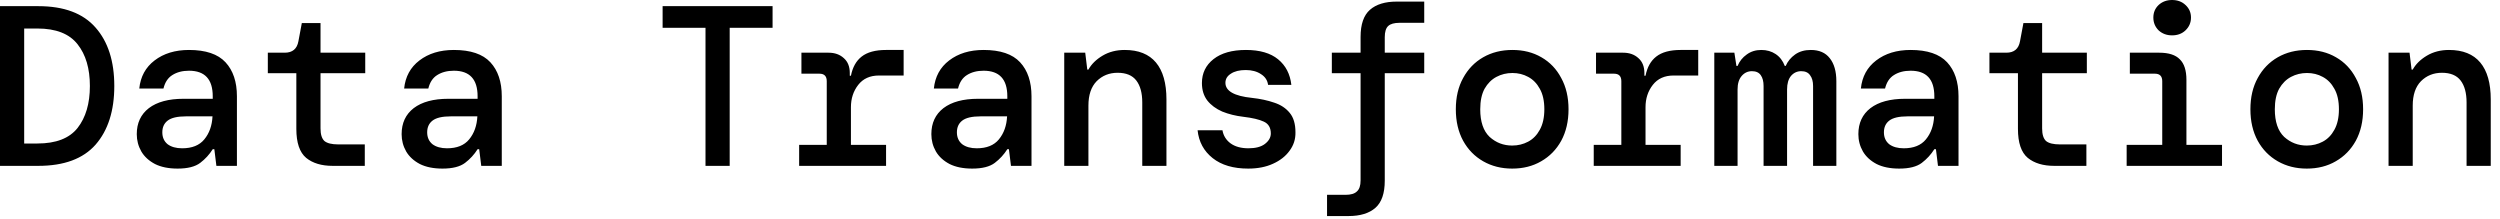 <svg width="263" height="23" viewBox="0 0 263 23" fill="none" xmlns="http://www.w3.org/2000/svg">
<path d="M9.5427e-05 17.448V0.648H4.032C6.736 0.648 8.744 1.4 10.056 2.904C11.368 4.392 12.024 6.44 12.024 9.048C12.024 11.656 11.368 13.712 10.056 15.216C8.744 16.704 6.736 17.448 4.032 17.448H9.5427e-05ZM2.544 15.096H3.936C5.888 15.096 7.296 14.552 8.16 13.464C9.024 12.36 9.456 10.888 9.456 9.048C9.456 7.208 9.024 5.744 8.16 4.656C7.296 3.552 5.888 3 3.936 3H2.544V15.096ZM18.684 17.736C17.74 17.736 16.948 17.576 16.308 17.256C15.668 16.92 15.188 16.48 14.868 15.936C14.548 15.376 14.388 14.768 14.388 14.112C14.388 12.944 14.812 12.032 15.66 11.376C16.524 10.72 17.74 10.392 19.308 10.392H22.38V10.128C22.38 8.336 21.548 7.44 19.884 7.44C19.196 7.44 18.612 7.592 18.132 7.896C17.668 8.184 17.356 8.656 17.196 9.312H14.652C14.78 8.064 15.316 7.08 16.26 6.36C17.22 5.624 18.428 5.256 19.884 5.256C21.644 5.256 22.924 5.688 23.724 6.552C24.524 7.416 24.924 8.608 24.924 10.128V17.448H22.764L22.548 15.696H22.38C22.028 16.256 21.588 16.736 21.06 17.136C20.532 17.536 19.74 17.736 18.684 17.736ZM19.164 15.6C20.204 15.6 20.98 15.288 21.492 14.664C22.02 14.024 22.308 13.216 22.356 12.24H19.572C18.66 12.24 18.012 12.392 17.628 12.696C17.26 12.984 17.076 13.392 17.076 13.92C17.076 14.448 17.26 14.864 17.628 15.168C18.012 15.456 18.524 15.6 19.164 15.6ZM34.992 17.448C33.824 17.448 32.895 17.168 32.208 16.608C31.52 16.032 31.175 15.016 31.175 13.56V7.704H28.175V5.544H29.951C30.767 5.544 31.247 5.144 31.392 4.344L31.752 2.424H33.719V5.544H38.423V7.704H33.719V13.512C33.719 14.136 33.855 14.576 34.127 14.832C34.416 15.072 34.904 15.192 35.592 15.192H38.376V17.448H34.992ZM46.547 17.736C45.603 17.736 44.811 17.576 44.171 17.256C43.531 16.92 43.051 16.48 42.731 15.936C42.411 15.376 42.251 14.768 42.251 14.112C42.251 12.944 42.675 12.032 43.523 11.376C44.387 10.72 45.603 10.392 47.171 10.392H50.243V10.128C50.243 8.336 49.411 7.44 47.747 7.44C47.059 7.44 46.475 7.592 45.995 7.896C45.531 8.184 45.219 8.656 45.059 9.312H42.515C42.643 8.064 43.179 7.08 44.123 6.36C45.083 5.624 46.291 5.256 47.747 5.256C49.507 5.256 50.787 5.688 51.587 6.552C52.387 7.416 52.787 8.608 52.787 10.128V17.448H50.627L50.411 15.696H50.243C49.891 16.256 49.451 16.736 48.923 17.136C48.395 17.536 47.603 17.736 46.547 17.736ZM47.027 15.6C48.067 15.6 48.843 15.288 49.355 14.664C49.883 14.024 50.171 13.216 50.219 12.24H47.435C46.523 12.24 45.875 12.392 45.491 12.696C45.123 12.984 44.939 13.392 44.939 13.92C44.939 14.448 45.123 14.864 45.491 15.168C45.875 15.456 46.387 15.6 47.027 15.6ZM74.219 17.448V2.928H69.707V0.648H81.275V2.928H76.763V17.448H74.219ZM84.07 17.448V15.24H86.974V8.544C86.974 8.016 86.718 7.752 86.206 7.752H84.31V5.544H87.166C87.822 5.544 88.358 5.736 88.774 6.12C89.19 6.488 89.398 7.008 89.398 7.68V7.968H89.518C89.694 7.072 90.07 6.4 90.646 5.952C91.238 5.488 92.094 5.256 93.214 5.256H95.062V7.944H92.47C91.526 7.944 90.798 8.272 90.286 8.928C89.774 9.584 89.518 10.368 89.518 11.28V15.24H93.214V17.448H84.07ZM102.274 17.736C101.33 17.736 100.538 17.576 99.898 17.256C99.258 16.92 98.778 16.48 98.458 15.936C98.138 15.376 97.978 14.768 97.978 14.112C97.978 12.944 98.402 12.032 99.25 11.376C100.114 10.72 101.33 10.392 102.898 10.392H105.97V10.128C105.97 8.336 105.138 7.44 103.474 7.44C102.786 7.44 102.202 7.592 101.722 7.896C101.258 8.184 100.946 8.656 100.786 9.312H98.242C98.37 8.064 98.906 7.08 99.85 6.36C100.81 5.624 102.018 5.256 103.474 5.256C105.234 5.256 106.514 5.688 107.314 6.552C108.114 7.416 108.514 8.608 108.514 10.128V17.448H106.354L106.138 15.696H105.97C105.618 16.256 105.178 16.736 104.65 17.136C104.122 17.536 103.33 17.736 102.274 17.736ZM102.754 15.6C103.794 15.6 104.57 15.288 105.082 14.664C105.61 14.024 105.898 13.216 105.946 12.24H103.162C102.25 12.24 101.602 12.392 101.218 12.696C100.85 12.984 100.666 13.392 100.666 13.92C100.666 14.448 100.85 14.864 101.218 15.168C101.602 15.456 102.114 15.6 102.754 15.6ZM111.958 17.448V5.544H114.166L114.382 7.32H114.502C114.822 6.744 115.318 6.256 115.99 5.856C116.662 5.456 117.438 5.256 118.318 5.256C119.774 5.256 120.87 5.696 121.606 6.576C122.342 7.456 122.71 8.752 122.71 10.464V17.448H120.166V10.776C120.166 9.784 119.958 9.016 119.542 8.472C119.126 7.928 118.47 7.656 117.574 7.656C116.694 7.656 115.958 7.952 115.366 8.544C114.79 9.136 114.502 9.992 114.502 11.112V17.448H111.958ZM131.314 17.736C129.746 17.736 128.498 17.368 127.57 16.632C126.642 15.896 126.114 14.92 125.986 13.704H128.602C128.698 14.264 128.978 14.72 129.442 15.072C129.922 15.424 130.554 15.6 131.338 15.6C132.09 15.6 132.666 15.448 133.066 15.144C133.482 14.824 133.69 14.456 133.69 14.04C133.69 13.432 133.442 13.016 132.946 12.792C132.466 12.568 131.754 12.4 130.81 12.288C129.994 12.192 129.25 12.008 128.578 11.736C127.922 11.448 127.402 11.064 127.018 10.584C126.634 10.088 126.442 9.472 126.442 8.736C126.442 7.696 126.85 6.856 127.666 6.216C128.482 5.576 129.618 5.256 131.074 5.256C132.53 5.256 133.658 5.584 134.458 6.24C135.258 6.896 135.722 7.792 135.85 8.928H133.402C133.338 8.448 133.09 8.072 132.658 7.8C132.226 7.512 131.69 7.368 131.05 7.368C130.394 7.368 129.874 7.496 129.49 7.752C129.106 7.992 128.914 8.312 128.914 8.712C128.914 9.576 129.842 10.104 131.698 10.296C132.578 10.392 133.362 10.56 134.05 10.8C134.738 11.024 135.282 11.384 135.682 11.88C136.082 12.36 136.282 13.04 136.282 13.92C136.298 14.64 136.09 15.288 135.658 15.864C135.242 16.44 134.658 16.896 133.906 17.232C133.17 17.568 132.306 17.736 131.314 17.736ZM139.605 22.728V20.496H141.549C142.109 20.496 142.509 20.376 142.749 20.136C143.005 19.912 143.133 19.528 143.133 18.984V7.704H140.109V5.544H143.133V3.888C143.133 2.56 143.461 1.608 144.117 1.032C144.773 0.456 145.709 0.168 146.925 0.168H149.829V2.4H147.237C146.677 2.4 146.277 2.512 146.037 2.736C145.797 2.96 145.677 3.352 145.677 3.912V5.544H149.829V7.704H145.677V19.008C145.677 20.336 145.349 21.288 144.693 21.864C144.037 22.44 143.093 22.728 141.861 22.728H139.605ZM159.081 17.736C157.945 17.736 156.929 17.48 156.033 16.968C155.137 16.456 154.433 15.736 153.921 14.808C153.409 13.864 153.153 12.76 153.153 11.496C153.153 10.232 153.409 9.136 153.921 8.208C154.433 7.264 155.137 6.536 156.033 6.024C156.929 5.512 157.953 5.256 159.105 5.256C160.257 5.256 161.273 5.512 162.153 6.024C163.049 6.536 163.745 7.264 164.241 8.208C164.753 9.136 165.009 10.232 165.009 11.496C165.009 12.76 164.753 13.864 164.241 14.808C163.729 15.736 163.025 16.456 162.129 16.968C161.249 17.48 160.233 17.736 159.081 17.736ZM159.081 15.312C159.689 15.312 160.249 15.176 160.761 14.904C161.273 14.632 161.681 14.216 161.985 13.656C162.305 13.08 162.465 12.36 162.465 11.496C162.465 10.616 162.305 9.896 161.985 9.336C161.681 8.776 161.273 8.36 160.761 8.088C160.265 7.816 159.713 7.68 159.105 7.68C158.497 7.68 157.937 7.816 157.425 8.088C156.913 8.36 156.497 8.776 156.177 9.336C155.873 9.896 155.721 10.616 155.721 11.496C155.721 12.808 156.049 13.776 156.705 14.4C157.377 15.008 158.169 15.312 159.081 15.312ZM167.661 17.448V15.24H170.565V8.544C170.565 8.016 170.309 7.752 169.797 7.752H167.901V5.544H170.757C171.413 5.544 171.949 5.736 172.365 6.12C172.781 6.488 172.989 7.008 172.989 7.68V7.968H173.109C173.285 7.072 173.661 6.4 174.237 5.952C174.829 5.488 175.685 5.256 176.805 5.256H178.653V7.944H176.061C175.117 7.944 174.389 8.272 173.877 8.928C173.365 9.584 173.109 10.368 173.109 11.28V15.24H176.805V17.448H167.661ZM180.344 17.448V5.544H182.456L182.672 6.936H182.792C183 6.44 183.32 6.04 183.752 5.736C184.184 5.416 184.696 5.256 185.288 5.256C185.864 5.256 186.368 5.4 186.8 5.688C187.232 5.976 187.552 6.392 187.76 6.936H187.856C188.064 6.456 188.392 6.056 188.84 5.736C189.288 5.416 189.84 5.256 190.496 5.256C191.376 5.256 192.04 5.544 192.488 6.12C192.952 6.696 193.184 7.504 193.184 8.544V17.448H190.736V9.048C190.736 8.568 190.632 8.192 190.424 7.92C190.232 7.632 189.92 7.488 189.488 7.488C189.056 7.488 188.696 7.656 188.408 7.992C188.136 8.328 188 8.8 188 9.408V17.448H185.528V9.048C185.528 8.568 185.432 8.192 185.24 7.92C185.048 7.632 184.736 7.488 184.304 7.488C183.872 7.488 183.512 7.656 183.224 7.992C182.936 8.328 182.792 8.8 182.792 9.408V17.448H180.344ZM199.796 17.736C198.852 17.736 198.06 17.576 197.42 17.256C196.78 16.92 196.3 16.48 195.98 15.936C195.66 15.376 195.5 14.768 195.5 14.112C195.5 12.944 195.924 12.032 196.772 11.376C197.636 10.72 198.852 10.392 200.42 10.392H203.492V10.128C203.492 8.336 202.66 7.44 200.996 7.44C200.308 7.44 199.724 7.592 199.244 7.896C198.78 8.184 198.468 8.656 198.308 9.312H195.764C195.892 8.064 196.428 7.08 197.372 6.36C198.332 5.624 199.54 5.256 200.996 5.256C202.756 5.256 204.036 5.688 204.836 6.552C205.636 7.416 206.036 8.608 206.036 10.128V17.448H203.876L203.66 15.696H203.492C203.14 16.256 202.7 16.736 202.172 17.136C201.644 17.536 200.852 17.736 199.796 17.736ZM200.276 15.6C201.316 15.6 202.092 15.288 202.604 14.664C203.132 14.024 203.42 13.216 203.468 12.24H200.684C199.772 12.24 199.124 12.392 198.74 12.696C198.372 12.984 198.188 13.392 198.188 13.92C198.188 14.448 198.372 14.864 198.74 15.168C199.124 15.456 199.636 15.6 200.276 15.6ZM216.104 17.448C214.936 17.448 214.008 17.168 213.32 16.608C212.632 16.032 212.288 15.016 212.288 13.56V7.704H209.288V5.544H211.064C211.88 5.544 212.36 5.144 212.504 4.344L212.864 2.424H214.832V5.544H219.536V7.704H214.832V13.512C214.832 14.136 214.968 14.576 215.24 14.832C215.528 15.072 216.016 15.192 216.704 15.192H219.488V17.448H216.104ZM228.5 3.72C227.94 3.72 227.468 3.544 227.084 3.192C226.716 2.824 226.532 2.376 226.532 1.848C226.532 1.32 226.716 0.88 227.084 0.528C227.468 0.176 227.94 4.76837e-07 228.5 4.76837e-07C229.076 4.76837e-07 229.548 0.176 229.916 0.528C230.3 0.88 230.492 1.32 230.492 1.848C230.492 2.376 230.3 2.824 229.916 3.192C229.548 3.544 229.076 3.72 228.5 3.72ZM223.724 17.448V15.24H227.468V8.544C227.468 8.016 227.212 7.752 226.7 7.752H224.06V5.544H227.156C228.148 5.544 228.868 5.776 229.316 6.24C229.78 6.688 230.012 7.408 230.012 8.4V15.24H233.756V17.448H223.724ZM242.671 17.736C241.535 17.736 240.519 17.48 239.623 16.968C238.727 16.456 238.023 15.736 237.511 14.808C236.999 13.864 236.743 12.76 236.743 11.496C236.743 10.232 236.999 9.136 237.511 8.208C238.023 7.264 238.727 6.536 239.623 6.024C240.519 5.512 241.543 5.256 242.695 5.256C243.847 5.256 244.863 5.512 245.743 6.024C246.639 6.536 247.335 7.264 247.831 8.208C248.343 9.136 248.599 10.232 248.599 11.496C248.599 12.76 248.343 13.864 247.831 14.808C247.319 15.736 246.615 16.456 245.719 16.968C244.839 17.48 243.823 17.736 242.671 17.736ZM242.671 15.312C243.279 15.312 243.839 15.176 244.351 14.904C244.863 14.632 245.271 14.216 245.575 13.656C245.895 13.08 246.055 12.36 246.055 11.496C246.055 10.616 245.895 9.896 245.575 9.336C245.271 8.776 244.863 8.36 244.351 8.088C243.855 7.816 243.303 7.68 242.695 7.68C242.087 7.68 241.527 7.816 241.015 8.088C240.503 8.36 240.087 8.776 239.767 9.336C239.463 9.896 239.311 10.616 239.311 11.496C239.311 12.808 239.639 13.776 240.295 14.4C240.967 15.008 241.759 15.312 242.671 15.312ZM251.275 17.448V5.544H253.483L253.699 7.32H253.819C254.139 6.744 254.635 6.256 255.307 5.856C255.979 5.456 256.755 5.256 257.635 5.256C259.091 5.256 260.187 5.696 260.923 6.576C261.659 7.456 262.027 8.752 262.027 10.464V17.448H259.483V10.776C259.483 9.784 259.275 9.016 258.859 8.472C258.443 7.928 257.787 7.656 256.891 7.656C256.011 7.656 255.275 7.952 254.683 8.544C254.107 9.136 253.819 9.992 253.819 11.112V17.448H251.275Z" fill="black"/>
</svg>
